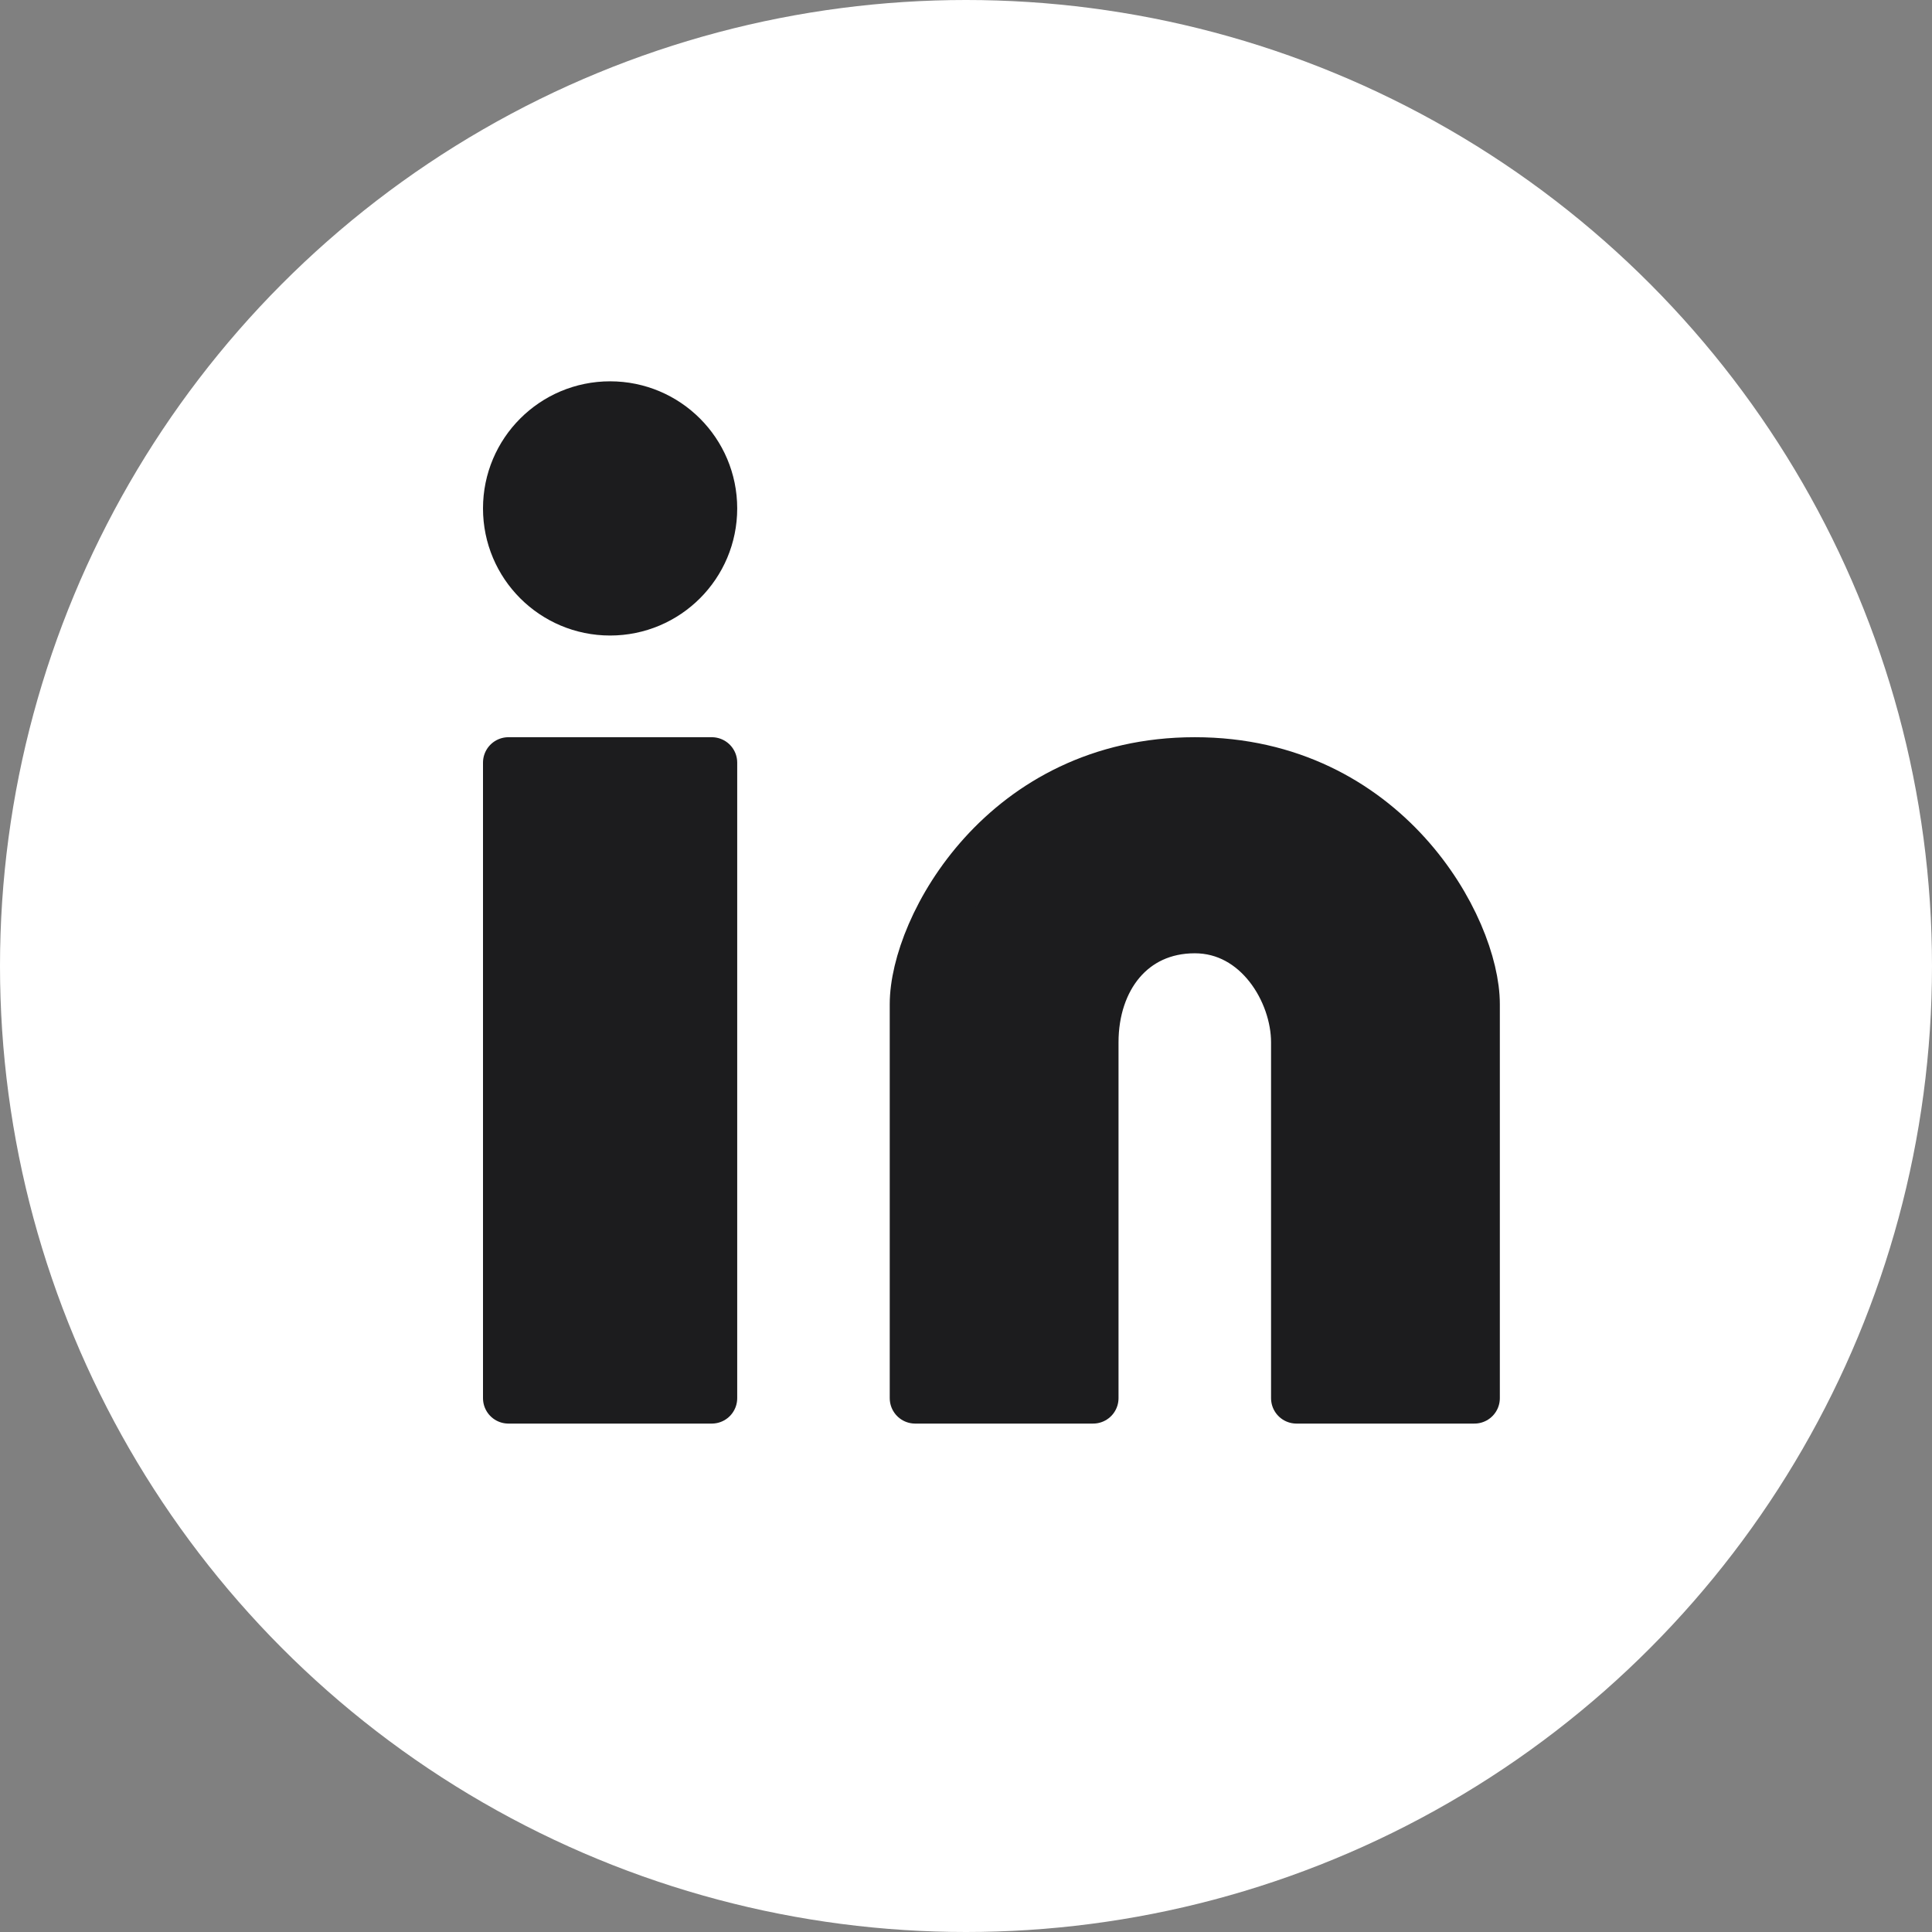 <?xml version="1.0" encoding="UTF-8"?> <svg xmlns="http://www.w3.org/2000/svg" width="38" height="38" viewBox="0 0 38 38" fill="none"><rect x="0" y="0" width="38" height="38" fill="#808080" stroke="none"/><circle cx="19" cy="19" r="19" fill="white"></circle><path d="M12 12C13.105 12 14 11.105 14 10C14 8.895 13.105 8 12 8C10.895 8 10 8.895 10 10C10 11.105 10.895 12 12 12Z" fill="#1C1C1E" stroke="#1C1C1E"></path><path d="M10 15H14V27.5H10V15ZM18 19.75V27.5H21.5V20.5C21.5 19.25 22.25 18.25 23.5 18.25C24.75 18.25 25.5 19.5 25.5 20.5V27.5H29V19.75C29 18.25 27.25 15 23.5 15C19.75 15 18 18.25 18 19.75Z" fill="#1C1C1E" stroke="#1C1C1E" stroke-linejoin="round"></path></svg> 